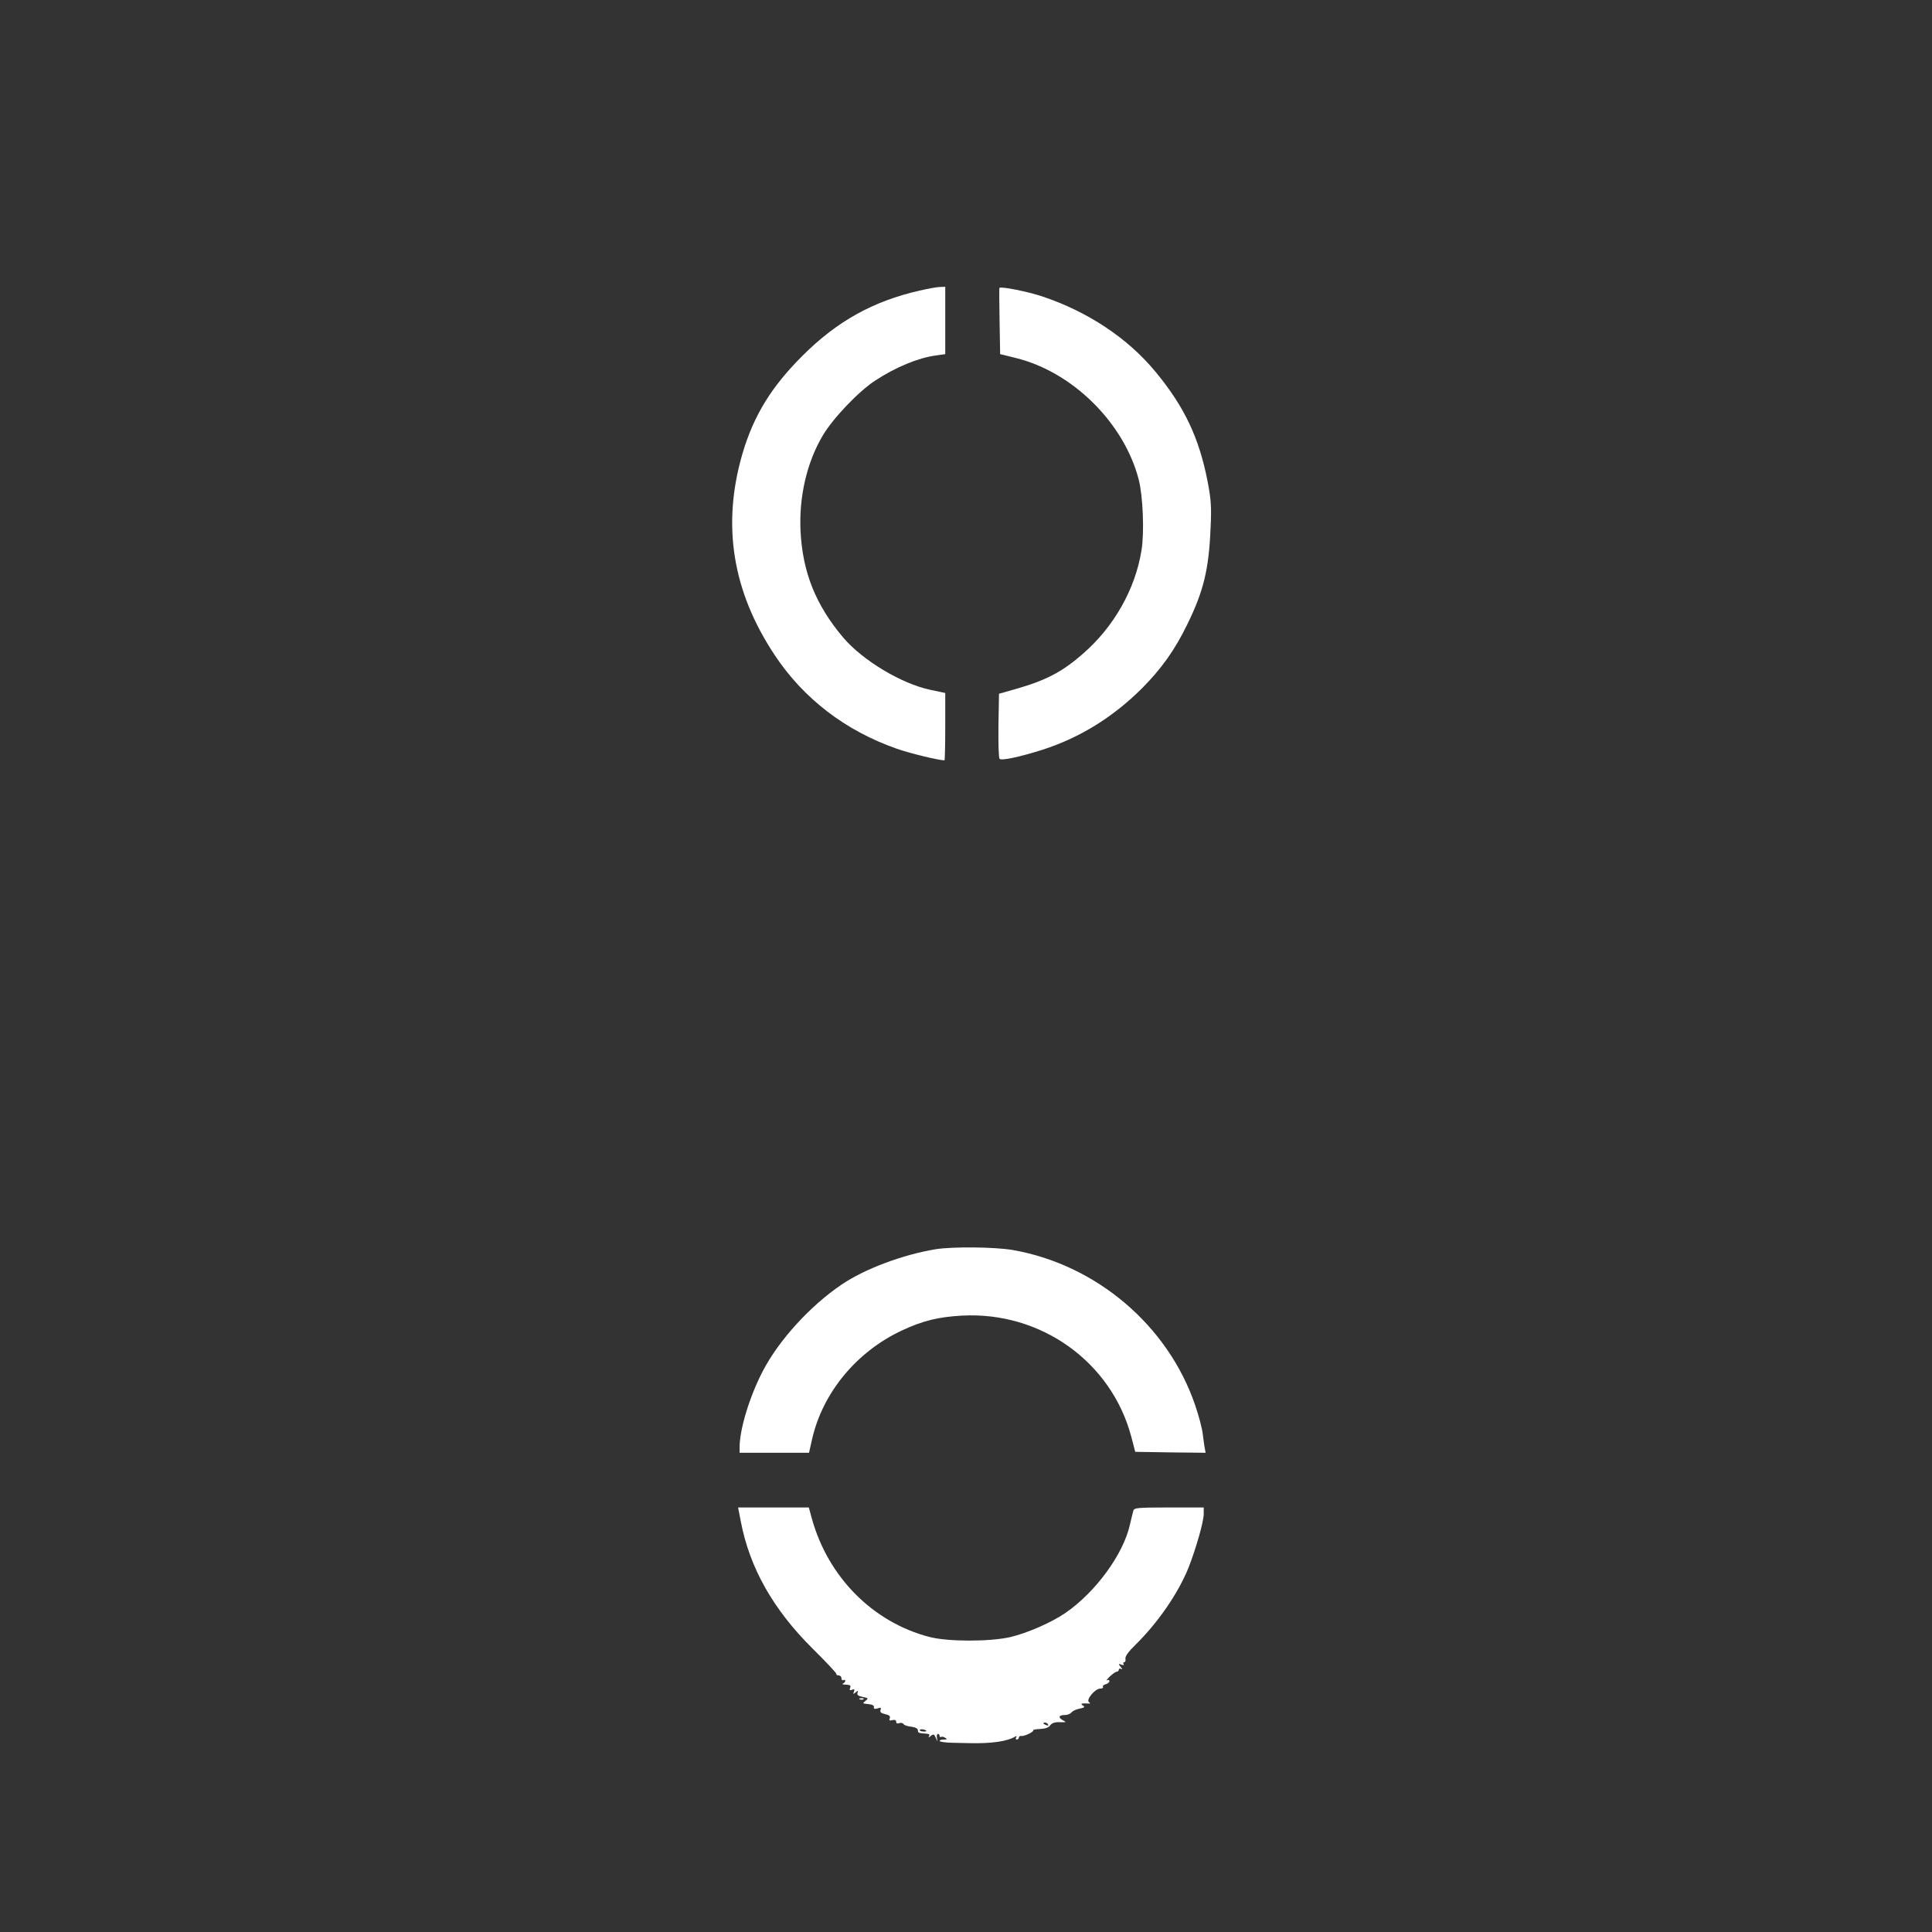 <?xml version="1.0" standalone="no"?>
<!DOCTYPE svg PUBLIC "-//W3C//DTD SVG 20010904//EN"
 "http://www.w3.org/TR/2001/REC-SVG-20010904/DTD/svg10.dtd">
<svg version="1.0" xmlns="http://www.w3.org/2000/svg"
 width="1024pt" height="1024pt" viewBox="0 0 1024 1024"
 preserveAspectRatio="xMidYMid meet">

<rect x="0" y="0" width="1024" height="1024" fill="#333333" stroke="none"/>

<g transform="translate(0,1024) scale(0.1,-0.1)"
fill="#ffffff" stroke="none">
<path d="M4875 8700 c-247 -56 -439 -163 -621 -345 -166 -165 -260 -319 -319
-520 -110 -378 -53 -730 171 -1067 153 -231 375 -401 646 -496 67 -24 224 -62
254 -62 2 0 4 80 4 178 l0 179 -80 17 c-154 33 -358 156 -461 277 -146 173
-215 346 -226 564 -9 182 34 366 118 507 53 90 191 235 278 291 108 71 229
121 322 133 l49 7 0 178 0 179 -27 -1 c-16 0 -64 -9 -108 -19z"/>
<path d="M5297 8714 c-1 -1 -1 -81 1 -177 l3 -174 85 -21 c299 -74 571 -343
649 -642 23 -88 31 -282 15 -378 -33 -204 -145 -403 -308 -545 -110 -97 -196
-142 -352 -187 l-95 -27 -3 -168 c-1 -93 1 -172 6 -177 11 -11 110 11 227 48
196 63 372 171 526 324 104 104 177 206 244 345 84 172 112 288 121 500 6 119
3 156 -15 251 -45 233 -123 398 -277 584 -147 178 -358 318 -600 399 -75 25
-218 54 -227 45z"/>
<path d="M4960 3619 c-176 -29 -378 -105 -500 -188 -167 -113 -333 -296 -417
-458 -71 -137 -123 -309 -123 -405 l0 -28 184 0 184 0 16 71 c56 248 237 466
478 578 110 51 191 71 318 78 418 22 791 -246 896 -642 l21 -80 187 -3 186 -2
-4 22 c-3 13 -7 47 -11 76 -3 29 -21 98 -40 153 -144 424 -525 747 -969 824
-97 16 -315 18 -406 4z"/>
<path d="M3926 2178 c47 -248 172 -469 383 -678 69 -68 125 -128 124 -132 -2
-4 4 -8 12 -8 8 0 15 -7 15 -16 0 -8 5 -12 10 -9 6 3 10 2 10 -4 0 -5 -6 -12
-12 -14 -7 -3 0 -6 16 -6 22 -1 27 -5 22 -17 -5 -12 -2 -15 10 -10 12 5 15 2
10 -10 -5 -14 -4 -15 9 -4 13 11 14 10 10 -2 -4 -11 3 -17 27 -22 31 -6 32 -8
15 -21 -17 -13 -16 -14 15 -17 21 -2 32 -8 30 -16 -2 -10 4 -11 19 -7 17 6 21
4 16 -8 -4 -11 2 -17 24 -22 22 -5 29 -11 25 -22 -5 -12 -1 -14 14 -10 13 3
20 0 20 -9 0 -8 6 -11 16 -7 9 3 19 1 23 -5 3 -6 22 -12 41 -14 22 -3 35 -10
35 -19 0 -14 4 -15 46 -18 13 -1 18 -5 13 -13 -5 -9 -3 -9 9 1 15 12 18 10 27
-10 10 -23 10 -23 6 -1 -2 12 0 22 5 22 5 0 9 -5 9 -11 0 -5 4 -8 8 -5 4 2 14
1 22 -5 12 -7 10 -9 -7 -9 -13 0 -23 -3 -23 -7 0 -5 28 -9 63 -10 34 -1 76 -2
92 -2 119 -3 205 9 248 36 6 3 7 1 3 -5 -4 -7 -2 -12 3 -12 6 0 11 5 11 10 0
6 6 10 13 9 15 -3 68 22 63 30 -2 3 14 6 37 7 26 1 45 7 53 19 9 13 26 18 51
17 36 -1 37 0 15 11 -26 15 -19 27 13 27 13 0 28 6 34 14 6 7 26 17 44 20 25
5 29 9 17 16 -16 10 -8 13 25 11 15 -1 16 0 7 7 -18 12 32 72 59 72 11 0 18 4
15 9 -3 5 3 11 14 14 11 3 20 10 20 17 0 6 -6 8 -12 4 -7 -3 -1 5 14 20 15 14
32 26 38 26 5 0 10 5 10 11 0 5 6 7 13 3 7 -5 6 0 -3 11 -14 17 -13 18 3 12
11 -4 16 -3 12 3 -3 6 -2 10 4 10 5 0 8 8 6 19 -2 12 16 37 52 72 120 118 227
273 282 409 40 102 81 245 81 286 l0 34 -184 0 c-167 0 -185 -2 -189 -17 -3
-10 -11 -43 -18 -73 -34 -157 -183 -360 -342 -469 -74 -51 -203 -107 -292
-128 -110 -25 -332 -25 -430 1 -299 78 -536 317 -622 627 l-16 59 -187 0 -188
0 14 -72z m1629 -1078 c3 -6 -1 -7 -9 -4 -18 7 -21 14 -7 14 6 0 13 -4 16 -10z
m-645 -35 c0 -2 -9 -3 -19 -2 -11 0 -18 5 -15 9 4 6 34 0 34 -7z"/>
<path d="M4558 1233 c7 -3 16 -2 19 1 4 3 -2 6 -13 5 -11 0 -14 -3 -6 -6z"/>
</g>
</svg>
